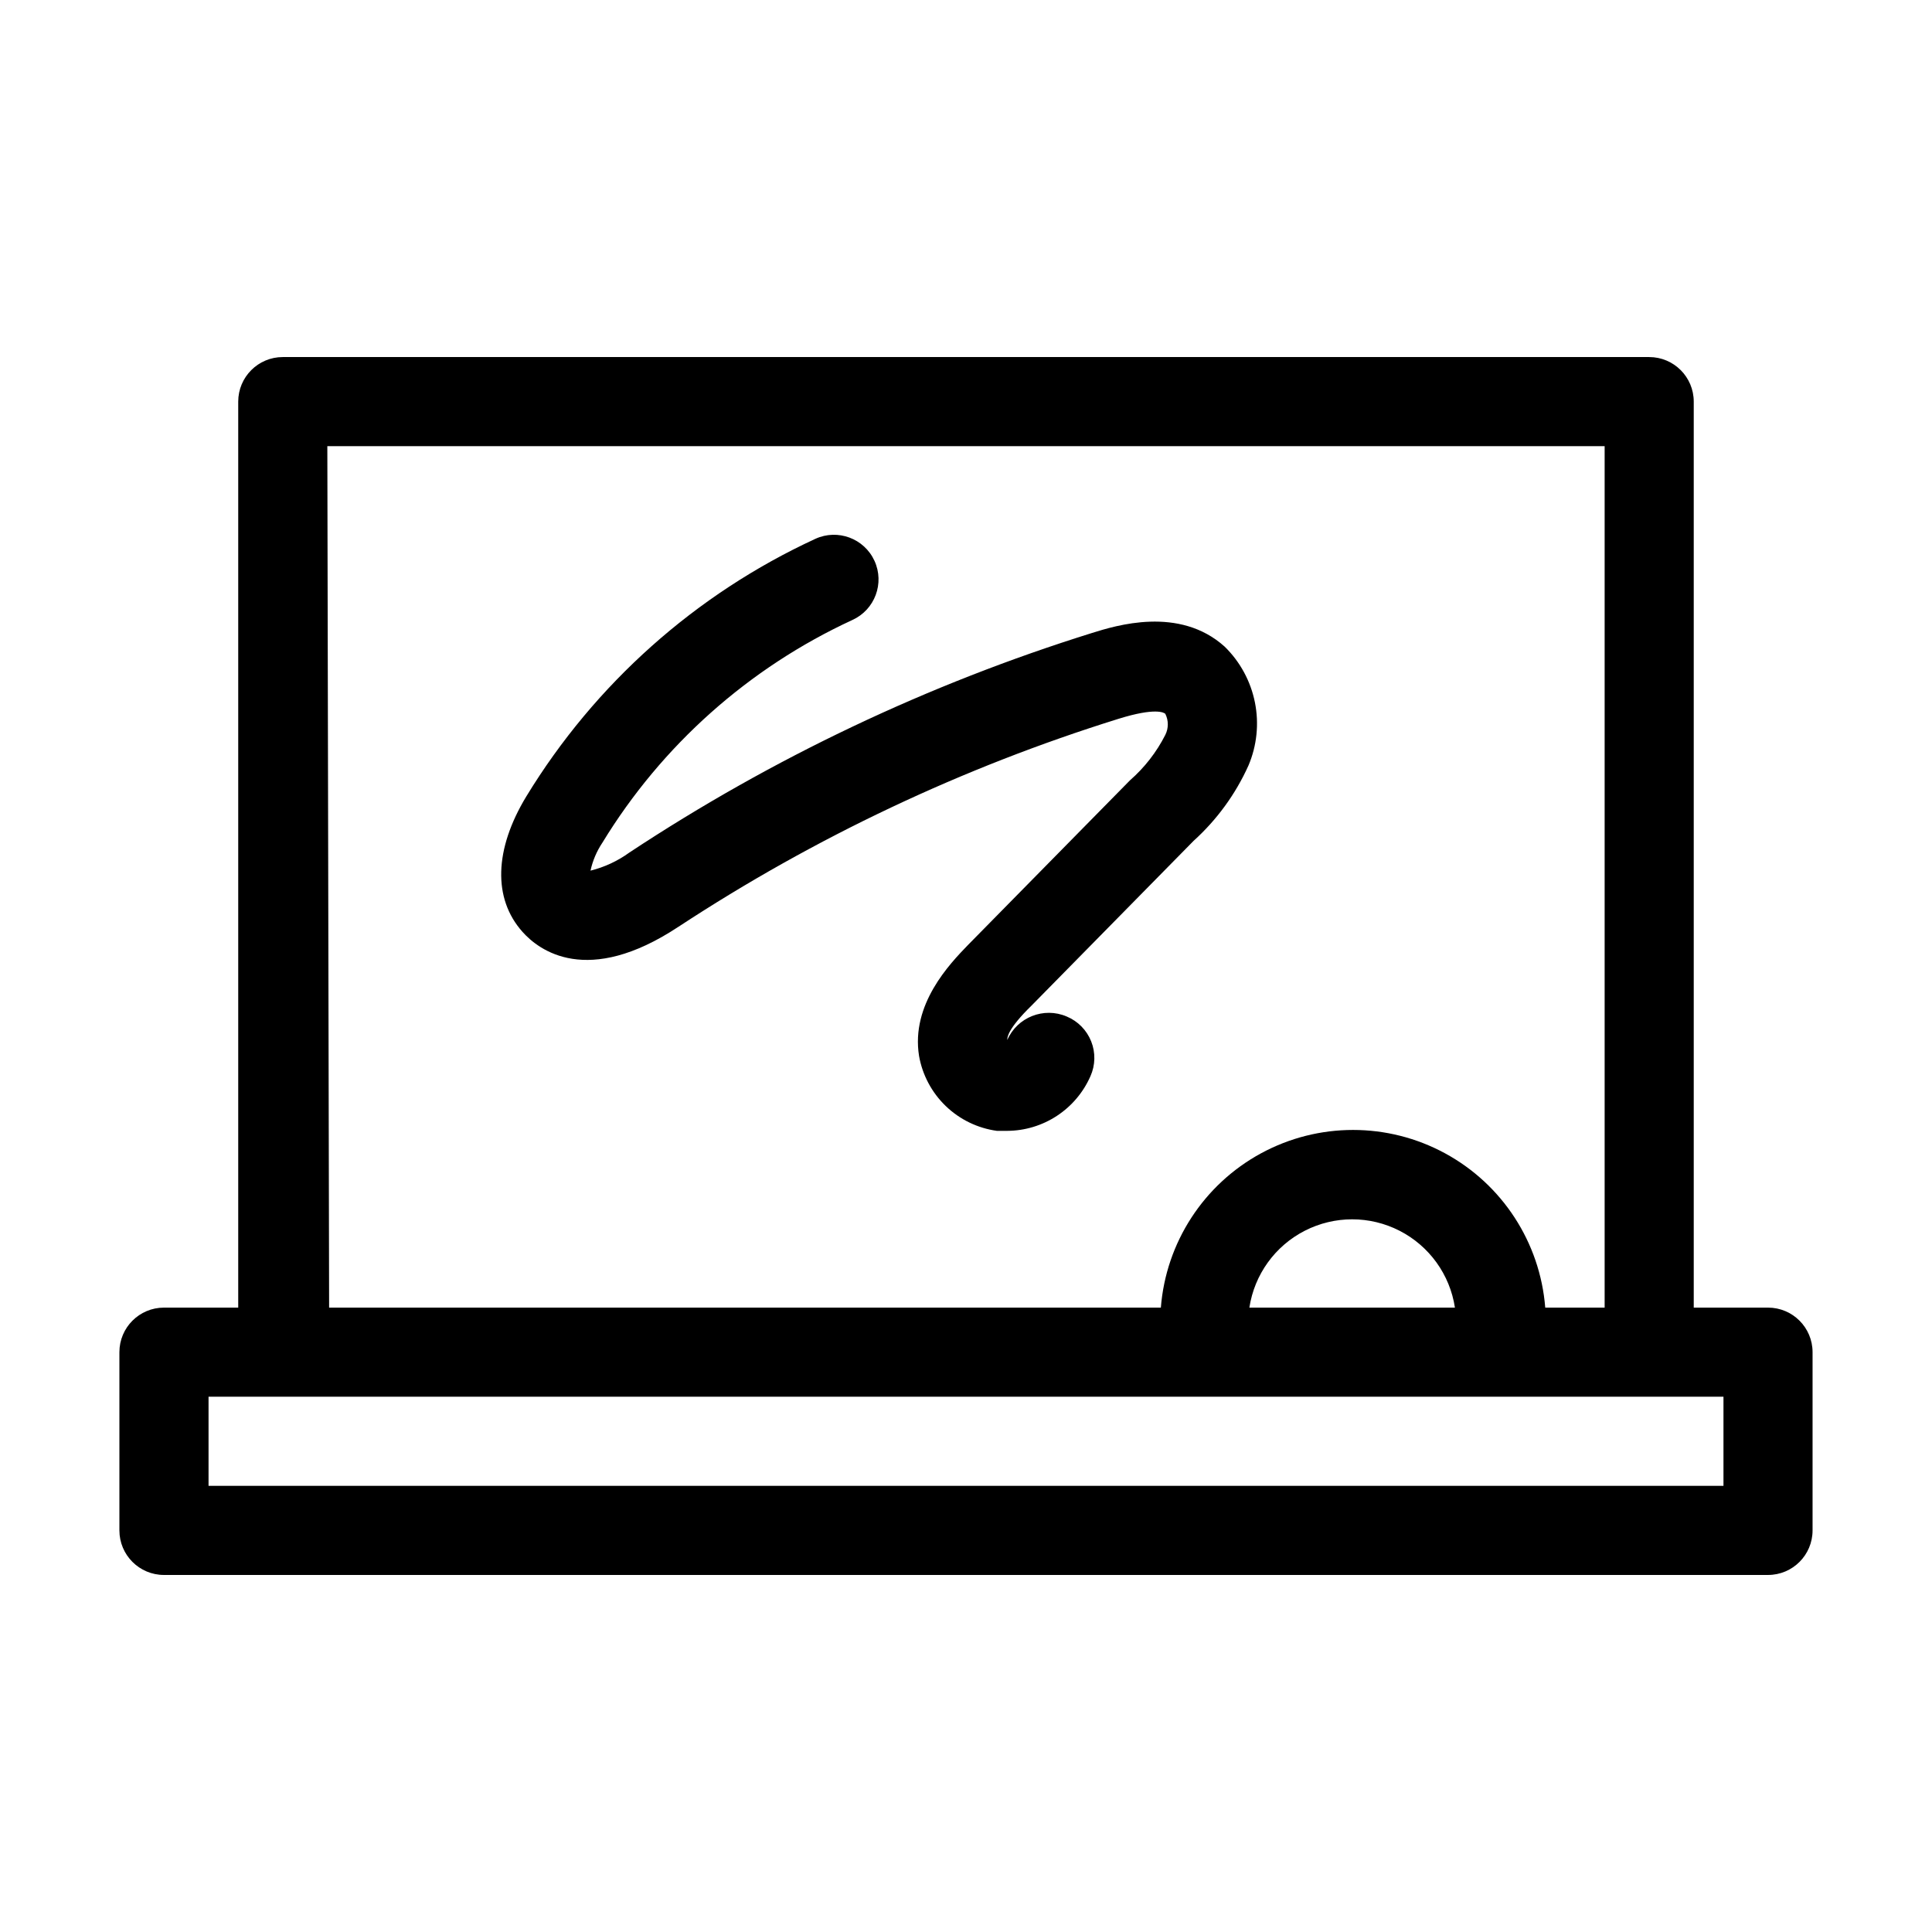 <?xml version="1.0" encoding="UTF-8"?>
<!-- Uploaded to: SVG Repo, www.svgrepo.com, Generator: SVG Repo Mixer Tools -->
<svg fill="#000000" width="800px" height="800px" version="1.1" viewBox="144 144 512 512" xmlns="http://www.w3.org/2000/svg">
 <g>
  <path d="m187.45 561.38h425.09c6.523 0 11.809-5.285 11.809-11.809v-47.23c0-6.523-5.285-11.809-11.809-11.809h-19.68v-240.1c0-6.519-5.285-11.809-11.809-11.809h-362.11c-6.519 0-11.809 5.289-11.809 11.809v240.1h-19.68c-6.519 0-11.809 5.285-11.809 11.809v47.23c0 6.523 5.289 11.809 11.809 11.809zm43.297-299.14h338.5v228.29h-15.742c-1.359-17.246-11.352-32.637-26.555-40.891-15.203-8.254-33.551-8.254-48.758 0-15.203 8.254-25.195 23.645-26.551 40.891h-220.42zm299.14 228.29h-54.789c1.336-8.758 6.797-16.336 14.684-20.371 7.883-4.035 17.227-4.035 25.109 0s13.348 11.613 14.68 20.371zm-330.62 23.617h401.47v23.617l-401.47-0.004z"/>
  <path d="m426.68 413.38c-6.066-2.59-13.082 0.184-15.742 6.219 0-0.629 0-2.832 6.453-9.133l42.902-43.609v-0.004c6.184-5.586 11.145-12.395 14.566-19.992 2.234-5.273 2.832-11.098 1.707-16.715-1.125-5.617-3.914-10.766-8.008-14.773-12.043-10.863-28.891-5.59-35.188-3.621-43.383 13.539-84.645 33.121-122.57 58.172-3.098 2.25-6.598 3.879-10.312 4.805 0.578-2.644 1.645-5.152 3.148-7.402 15.746-25.82 38.82-46.371 66.281-59.039 5.938-2.719 8.543-9.73 5.828-15.664-2.719-5.934-9.73-8.543-15.668-5.828-31.734 14.648-58.398 38.406-76.594 68.254-8.5 14.012-8.895 27.078-1.023 35.895 4.328 4.879 17.16 14.641 41.328-1.34v0.004c36.109-23.703 75.352-42.25 116.59-55.105 9.84-3.07 12.121-1.652 12.438-1.34 0.883 1.758 0.883 3.832 0 5.59-2.324 4.578-5.504 8.668-9.367 12.043l-42.902 43.609c-4.879 5.039-15.191 15.742-12.988 29.441v0.004c0.898 5.062 3.379 9.707 7.086 13.273 3.703 3.562 8.445 5.859 13.535 6.562h2.758c4.68-0.027 9.25-1.41 13.16-3.981 3.914-2.57 6.996-6.219 8.879-10.504 1.309-2.93 1.379-6.262 0.191-9.238-1.188-2.981-3.527-5.356-6.488-6.582z"/>
 </g>
</svg>